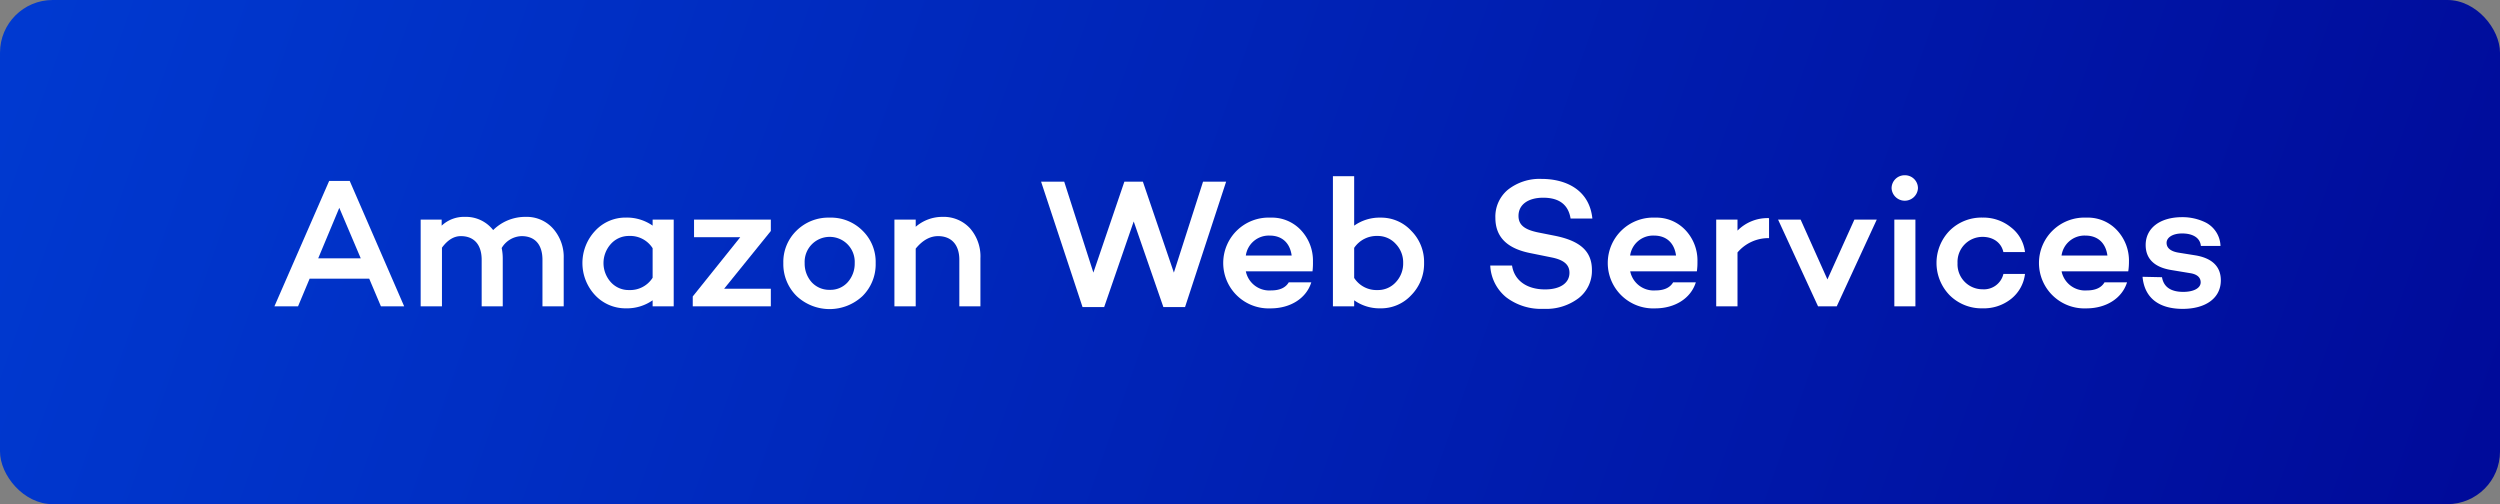 <svg xmlns="http://www.w3.org/2000/svg" xmlns:xlink="http://www.w3.org/1999/xlink" viewBox="0 0 600 121"><rect x="0" y="0" width="600" height="121" fill="#808080" stroke="none"/><defs><style>.cls-1{fill:url(#linear-gradient);}.cls-2{fill:#fff;}</style><linearGradient id="linear-gradient" x1="0.48" y1="-45.05" x2="712" y2="205.68" gradientUnits="userSpaceOnUse"><stop offset="0" stop-color="#003bd2"/><stop offset="1" stop-color="#00008d"/></linearGradient></defs><g id="Layer_2" data-name="Layer 2"><g id="Layer_1-2" data-name="Layer 1"><rect class="cls-1" width="600" height="121" rx="12.64"/><path class="cls-2" d="M74.31,66.88l-2.78,6.64H65.86L79,43.42h4.93L97,73.52H91.42l-2.81-6.64Zm7.12-17L76.37,62H86.58Z"/><path class="cls-2" d="M132.7,54.82A10.25,10.25,0,0,1,135.29,62V73.52h-5.1V62.35c0-3.66-1.81-5.68-5-5.68a5.76,5.76,0,0,0-4.79,2.86,11.93,11.93,0,0,1,.26,2.51V73.52h-5.06V62.35c0-3.66-1.85-5.68-5-5.68-1.67,0-3.17.92-4.53,2.77V73.52h-5.11V52.71H106v1.45a7.81,7.81,0,0,1,5.59-2.11,8.28,8.28,0,0,1,6.77,3.17,10.92,10.92,0,0,1,7.84-3.17A8.46,8.46,0,0,1,132.7,54.82Z"/><path class="cls-2" d="M161.69,73.52h-5.06V72.07A10.72,10.72,0,0,1,150.25,74a10,10,0,0,1-7.44-3.17,11.3,11.3,0,0,1,0-15.4,9.88,9.88,0,0,1,7.44-3.21,10.78,10.78,0,0,1,6.38,1.93V52.71h5.06Zm-5.06-6.86V59.57A6.36,6.36,0,0,0,151,56.63a5.77,5.77,0,0,0-4.4,1.93,6.84,6.84,0,0,0,0,9.16,5.74,5.74,0,0,0,4.4,1.89A6.37,6.37,0,0,0,156.63,66.66Z"/><path class="cls-2" d="M173.79,69.3H185v4.22H166.26V71.15l11.4-14.22H166.57V52.71H185v2.73Z"/><path class="cls-2" d="M207,71.06a11.56,11.56,0,0,1-15.8,0A10.75,10.75,0,0,1,188,63.14a10.46,10.46,0,0,1,3.17-7.79,10.87,10.87,0,0,1,7.92-3.12A10.71,10.71,0,0,1,207,55.35a10.45,10.45,0,0,1,3.16,7.79A10.74,10.74,0,0,1,207,71.06Zm-7.88-14.21a6,6,0,0,0-6,6.29,6.69,6.69,0,0,0,1.67,4.58,5.7,5.7,0,0,0,4.36,1.84,5.52,5.52,0,0,0,4.31-1.84,6.69,6.69,0,0,0,1.67-4.58A6,6,0,0,0,199.09,56.85Z"/><path class="cls-2" d="M232.79,54.78A10.21,10.21,0,0,1,235.3,62V73.52h-5.06V62.35c0-3.66-1.94-5.68-5.1-5.68-1.94,0-3.74,1-5.37,3V73.52h-5.11V52.71h5.11v1.72a9.74,9.74,0,0,1,6.42-2.38A8.57,8.57,0,0,1,232.79,54.78Z"/><path class="cls-2" d="M284.41,73.7h-5.2l-7.12-20.55L265,73.7h-5.19l-9.95-30.1h5.55l7,21.83,7.44-21.83h4.44l7.44,21.83,7-21.83h5.54Z"/><path class="cls-2" d="M315,65.12H299a5.75,5.75,0,0,0,6.07,4.58c2.07,0,3.48-.66,4.23-1.94h5.41c-1.19,3.83-5,6.25-9.77,6.25a10.9,10.9,0,1,1,0-21.78,9.54,9.54,0,0,1,7.22,2.94,10.66,10.66,0,0,1,2.95,7.62A16.65,16.65,0,0,1,315,65.12Zm-16-3.79h11c-.4-3-2.29-4.79-5.28-4.79A5.56,5.56,0,0,0,299,61.33Z"/><path class="cls-2" d="M338.7,55.39a10.57,10.57,0,0,1,3.08,7.7,10.73,10.73,0,0,1-3.08,7.75A9.86,9.86,0,0,1,331.31,74,10.49,10.49,0,0,1,325,72.07v1.45h-5.1V42.28H325V54.16a10.55,10.55,0,0,1,6.34-1.93A9.85,9.85,0,0,1,338.7,55.39ZM335,67.72a6.53,6.53,0,0,0,1.76-4.63A6.38,6.38,0,0,0,335,58.56a5.79,5.79,0,0,0-4.4-1.93A6.51,6.51,0,0,0,325,59.49V66.7a6.36,6.36,0,0,0,5.59,2.91A5.75,5.75,0,0,0,335,67.72Z"/><path class="cls-2" d="M382.17,52.45h-5.23c-.53-3.31-2.73-5-6.56-5-3.65,0-5.94,1.67-5.94,4.36,0,2.24,1.54,3.34,4.84,4l3.78.75c6,1.19,9,3.61,9,8.23a8.29,8.29,0,0,1-3.21,6.78,12.85,12.85,0,0,1-8.36,2.55,13.8,13.8,0,0,1-9-2.77,10.43,10.43,0,0,1-3.83-7.62h5.23c.53,3.53,3.48,5.73,7.93,5.73,3.65,0,5.85-1.54,5.85-4,0-2-1.45-3.13-4.4-3.7l-4.93-1c-5.63-1.1-8.45-3.87-8.45-8.49a8.38,8.38,0,0,1,3-6.73,12.25,12.25,0,0,1,8.14-2.6C375.35,42.94,381.42,45.23,382.17,52.45Z"/><path class="cls-2" d="M407.25,65.12h-16a5.75,5.75,0,0,0,6.07,4.58c2.07,0,3.48-.66,4.23-1.94H407c-1.19,3.83-5,6.25-9.77,6.25a10.9,10.9,0,1,1,0-21.78,9.57,9.57,0,0,1,7.22,2.94,10.61,10.61,0,0,1,2.94,7.62A15.23,15.23,0,0,1,407.25,65.12Zm-16-3.79h11c-.4-3-2.29-4.79-5.29-4.79A5.57,5.57,0,0,0,391.23,61.33Z"/><path class="cls-2" d="M417,55.35a10.13,10.13,0,0,1,7.57-3v4.8A9.74,9.74,0,0,0,417,60.59V73.52h-5.11V52.71H417Z"/><path class="cls-2" d="M440.82,73.52h-4.49l-9.59-20.81h5.41l6.43,14.35,6.47-14.35h5.37Z"/><path class="cls-2" d="M457.15,42.06a3.11,3.11,0,0,1,3.16,3.12,3.17,3.17,0,0,1-6.33,0A3.12,3.12,0,0,1,457.15,42.06Zm2.55,31.46h-5.06V52.71h5.06Z"/><path class="cls-2" d="M480.82,65.74H486a9,9,0,0,1-3.34,6A10.53,10.53,0,0,1,475.8,74a10.84,10.84,0,0,1-7.87-3.13,11.1,11.1,0,0,1,0-15.53,10.83,10.83,0,0,1,7.87-3.12,10.5,10.5,0,0,1,6.82,2.33A8.77,8.77,0,0,1,486,60.5h-5.19c-.49-2.25-2.42-3.65-5-3.65a6,6,0,0,0-6,6.29,6,6,0,0,0,6,6.29A4.8,4.8,0,0,0,480.82,65.74Z"/><path class="cls-2" d="M510.78,65.12h-16a5.75,5.75,0,0,0,6.07,4.58c2.07,0,3.48-.66,4.23-1.94h5.41c-1.19,3.83-5,6.25-9.77,6.25a10.9,10.9,0,1,1,0-21.78A9.57,9.57,0,0,1,508,55.17a10.66,10.66,0,0,1,2.95,7.62A15,15,0,0,1,510.78,65.12Zm-16-3.79h11c-.4-3-2.29-4.79-5.28-4.79A5.56,5.56,0,0,0,494.77,61.33Z"/><path class="cls-2" d="M518.88,66.53c.39,2.33,2.11,3.52,5.1,3.52,2.47,0,4.18-.88,4.18-2.29,0-1.15-.83-1.94-2.51-2.2l-4.53-.75c-4.09-.66-6.16-2.73-6.16-6,0-4.1,3.48-6.69,8.76-6.69a12.57,12.57,0,0,1,5.72,1.32,6.56,6.56,0,0,1,3.48,5.59l-4.71,0c-.18-2-2-3-4.49-3-2.33,0-3.74,1-3.74,2.25s1,2.07,2.95,2.37l3.87.62c4.13.66,6.2,2.73,6.2,6,0,4.36-3.74,6.86-9.15,6.86s-9.15-2.37-9.64-7.7Z"/></g></g></svg>